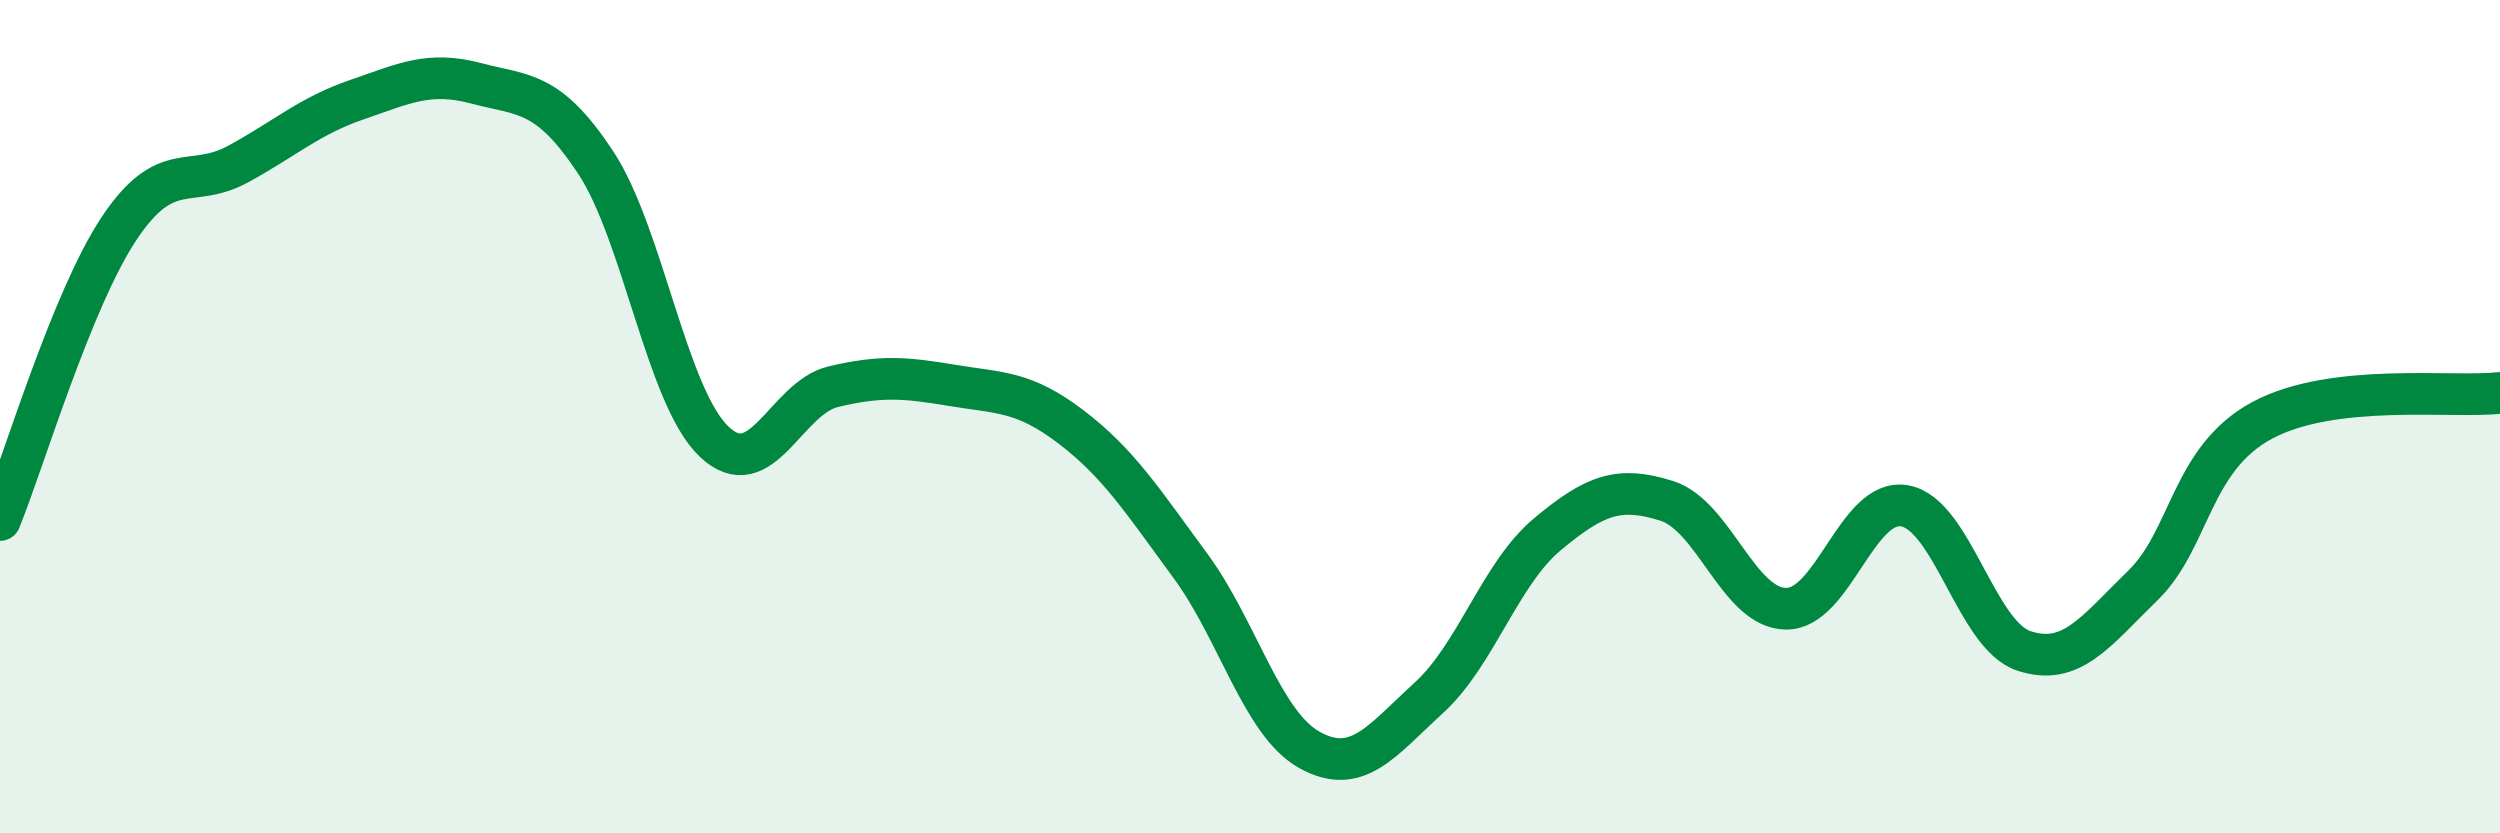 
    <svg width="60" height="20" viewBox="0 0 60 20" xmlns="http://www.w3.org/2000/svg">
      <path
        d="M 0,12.48 C 0.57,11.08 1.72,7.19 2.86,5.48 C 4,3.77 4.57,4.56 5.71,3.94 C 6.85,3.32 7.43,2.78 8.57,2.39 C 9.71,2 10.29,1.7 11.43,2 C 12.57,2.3 13.15,2.17 14.29,3.89 C 15.43,5.61 16,9.52 17.14,10.6 C 18.28,11.68 18.86,9.55 20,9.28 C 21.14,9.01 21.72,9.06 22.86,9.25 C 24,9.44 24.57,9.38 25.71,10.25 C 26.85,11.12 27.43,12.03 28.57,13.58 C 29.71,15.13 30.29,17.37 31.43,18 C 32.57,18.63 33.15,17.79 34.29,16.75 C 35.43,15.71 36,13.77 37.14,12.82 C 38.28,11.87 38.86,11.66 40,12.02 C 41.14,12.38 41.72,14.59 42.86,14.61 C 44,14.63 44.57,11.94 45.71,12.14 C 46.85,12.34 47.43,15.24 48.57,15.62 C 49.71,16 50.29,15.16 51.43,14.05 C 52.57,12.94 52.58,11.01 54.29,10.09 C 56,9.17 58.86,9.56 60,9.43L60 20L0 20Z"
        fill="#008740"
        opacity="0.1"
        stroke-linecap="round"
        stroke-linejoin="round"
      />
      <path
        d="M 0,12.48 C 0.57,11.08 1.72,7.19 2.86,5.48 C 4,3.77 4.57,4.56 5.71,3.94 C 6.85,3.32 7.43,2.78 8.57,2.39 C 9.71,2 10.29,1.7 11.43,2 C 12.57,2.3 13.15,2.17 14.29,3.89 C 15.43,5.61 16,9.52 17.14,10.6 C 18.28,11.68 18.86,9.55 20,9.28 C 21.14,9.01 21.72,9.06 22.86,9.25 C 24,9.44 24.57,9.38 25.71,10.25 C 26.85,11.12 27.43,12.03 28.57,13.58 C 29.71,15.13 30.29,17.37 31.43,18 C 32.57,18.63 33.15,17.79 34.29,16.75 C 35.43,15.71 36,13.77 37.14,12.82 C 38.28,11.87 38.86,11.66 40,12.02 C 41.14,12.38 41.72,14.59 42.86,14.61 C 44,14.63 44.57,11.94 45.71,12.14 C 46.85,12.34 47.43,15.24 48.57,15.62 C 49.71,16 50.29,15.16 51.43,14.05 C 52.57,12.94 52.58,11.01 54.29,10.09 C 56,9.17 58.86,9.56 60,9.43"
        stroke="#008740"
        stroke-width="1"
        fill="none"
        stroke-linecap="round"
        stroke-linejoin="round"
      />
    </svg>
  